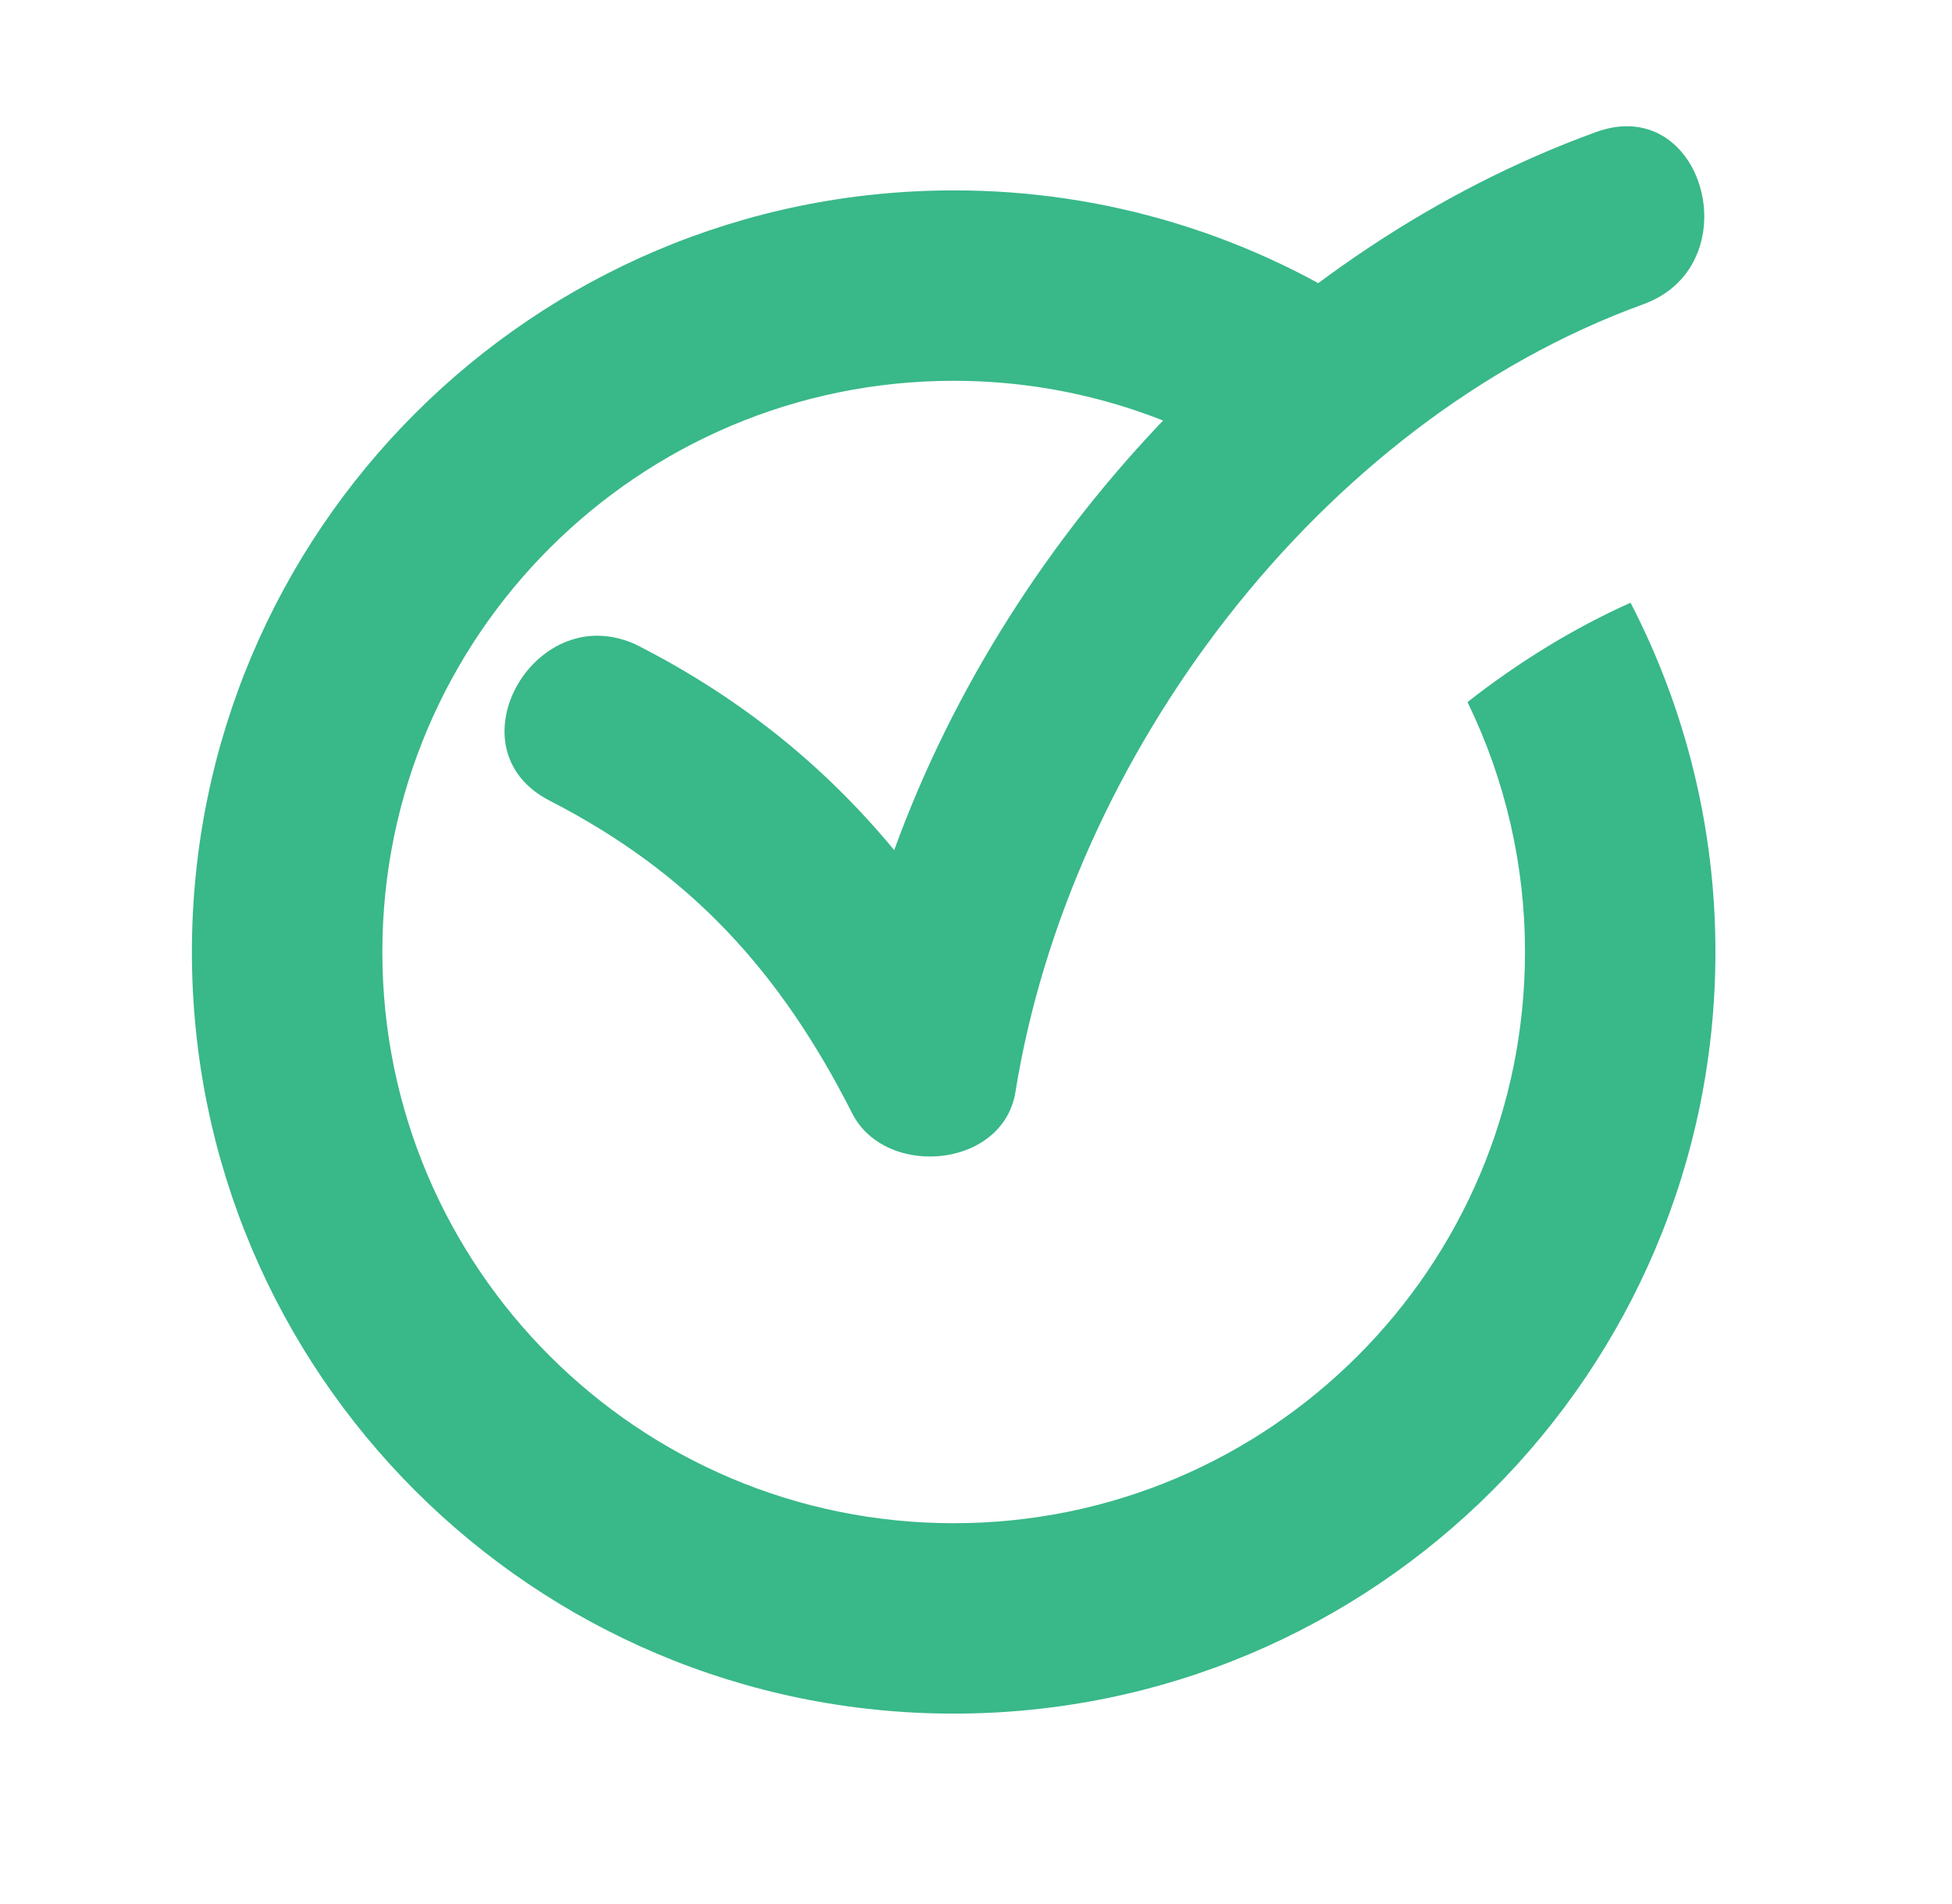 <svg width="41" height="40" viewBox="0 0 41 40" fill="none" xmlns="http://www.w3.org/2000/svg">
<g filter="url(#filter0_d_504_526)">
<path d="M34.248 8.662C33.052 9.197 31.903 9.905 30.823 10.749C31.62 12.385 32.033 14.181 32.031 16C32.031 22.628 26.659 28 20.031 28C13.404 28 8.031 22.628 8.031 16C8.031 9.373 13.404 4 20.031 4C21.942 4 23.748 4.449 25.351 5.244C26.483 4.305 27.691 3.462 28.962 2.723C26.324 0.943 23.213 -0.005 20.031 1.94602e-05C11.195 1.94602e-05 4.031 7.164 4.031 16C4.031 24.837 11.195 32 20.031 32C28.868 32 36.031 24.837 36.031 16C36.033 13.446 35.422 10.929 34.248 8.662Z" fill="#39B889"/>
<path d="M28.823 2.63C28.775 2.659 28.727 2.687 28.679 2.715C28.726 2.746 28.772 2.776 28.819 2.807L28.823 2.63ZM28.823 2.63C28.87 2.661 28.916 2.692 28.962 2.723" stroke="white" stroke-width="0.3"/>
</g>
<path d="M18.782 17.86C17.34 16.114 15.591 14.688 13.436 13.581C13.162 13.436 12.857 13.358 12.547 13.355C10.832 13.355 9.698 15.871 11.544 16.82C14.516 18.346 16.397 20.425 17.9 23.39C18.209 24 18.87 24.296 19.531 24.296C20.357 24.296 21.184 23.834 21.328 22.942C22.459 15.909 27.69 8.872 34.518 6.391C36.543 5.654 35.963 2.652 34.171 2.652C33.969 2.652 33.752 2.691 33.521 2.775C26.84 5.202 21.235 11.101 18.782 17.86Z" fill="#39B889"/>
<defs>
<filter id="filter0_d_504_526" x="0.031" y="0" width="40" height="40" filterUnits="userSpaceOnUse" color-interpolation-filters="sRGB">
<feFlood flood-opacity="0" result="BackgroundImageFix"/>
<feColorMatrix in="SourceAlpha" type="matrix" values="0 0 0 0 0 0 0 0 0 0 0 0 0 0 0 0 0 0 127 0" result="hardAlpha"/>
<feOffset dy="4"/>
<feGaussianBlur stdDeviation="2"/>
<feComposite in2="hardAlpha" operator="out"/>
<feColorMatrix type="matrix" values="0 0 0 0 0.224 0 0 0 0 0.722 0 0 0 0 0.537 0 0 0 0.15 0"/>
<feBlend mode="normal" in2="BackgroundImageFix" result="effect1_dropShadow_504_526"/>
<feBlend mode="normal" in="SourceGraphic" in2="effect1_dropShadow_504_526" result="shape"/>
</filter>
</defs>
</svg>
